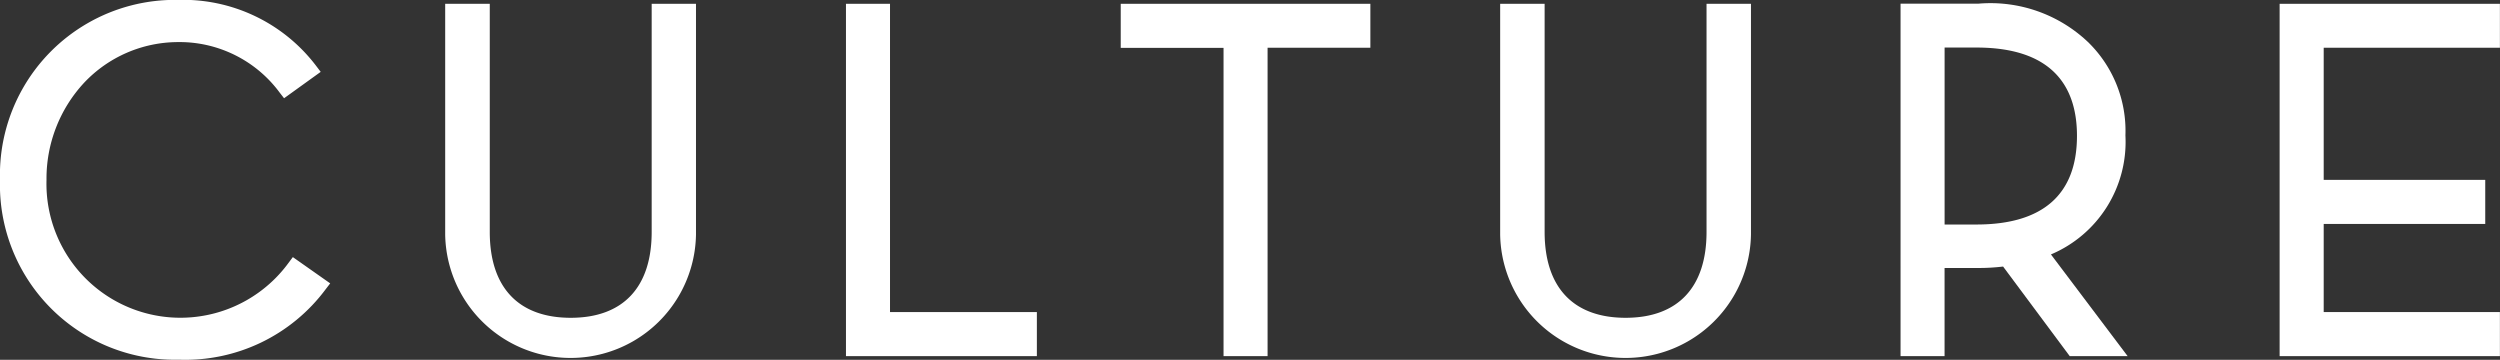 <svg xmlns="http://www.w3.org/2000/svg" width="83.381" height="12" viewBox="0 0 83.381 12">
  <rect x="0" y="0" width="83.381" height="12" fill="#333333" stroke="none"/>
  <g id="グループ_4927" data-name="グループ 4927" transform="translate(0 0)">
    <path id="パス_29338" data-name="パス 29338" d="M547.5,28.645l-.142.19a4.468,4.468,0,0,1-8.074-2.764,4.694,4.694,0,0,1,1.258-3.245,4.314,4.314,0,0,1,3.108-1.352,4.151,4.151,0,0,1,3.412,1.686l.145.187,1.222-.88-.152-.2a5.571,5.571,0,0,0-4.61-2.2,5.836,5.836,0,0,0-5.934,6,5.834,5.834,0,0,0,5.967,6,5.837,5.837,0,0,0,4.892-2.346l.154-.2Z" transform="translate(-537.733 -20.07)" fill="#fff"/>
    <path id="パス_29339" data-name="パス 29339" d="M762.862,28.859a4.075,4.075,0,0,0,2.484-3.97,4.127,4.127,0,0,0-1.253-3.118,4.727,4.727,0,0,0-3.647-1.276h-2.6V32.25h1.468V29.311h1.13a6.834,6.834,0,0,0,.822-.048l2.222,2.987h1.931Zm-3.547-6.9h1.064c2.769,0,3.351,1.559,3.351,2.944,0,1.975-1.159,2.958-3.351,2.958h-1.064Z" transform="translate(-694.458 -20.373)" fill="#fff"/>
    <path id="パス_29340" data-name="パス 29340" d="M809.1,21.965V20.5h-7.347V32.251H809.1v-1.47h-5.877V27.842h5.388v-1.47h-5.388V21.965Z" transform="translate(-725.722 -20.373)" fill="#fff"/>
    <path id="パス_29341" data-name="パス 29341" d="M637.176,30.781V20.5h-1.469V32.251h6.367v-1.47Z" transform="translate(-607.492 -20.373)" fill="#fff"/>
    <path id="パス_29342" data-name="パス 29342" d="M596.187,20.5v7.611c0,1.849-.959,2.861-2.7,2.861s-2.7-1.012-2.7-2.861V20.5H589.3v7.693a4.183,4.183,0,0,0,8.365,0V20.5Z" transform="translate(-574.452 -20.373)" fill="#fff"/>
    <path id="パス_29343" data-name="パス 29343" d="M718.353,20.5v7.611c0,1.849-.959,2.861-2.7,2.861s-2.7-1.012-2.7-2.861V20.5H711.47v7.693a4.183,4.183,0,0,0,8.365,0V20.5Z" transform="translate(-661.436 -20.373)" fill="#fff"/>
    <path id="パス_29344" data-name="パス 29344" d="M667.53,20.5v1.469h3.429V32.25h1.469V21.964h3.428V20.5Z" transform="translate(-630.151 -20.373)" fill="#fff"/>
  </g>
</svg>
